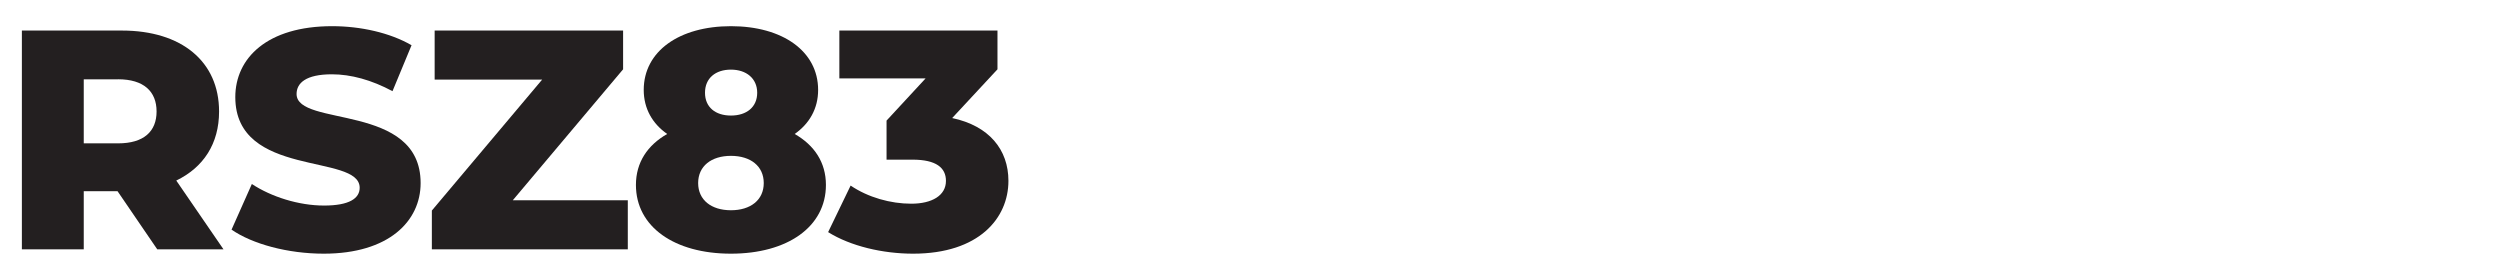 <?xml version="1.0" encoding="UTF-8"?>
<svg id="Not_Expanded" data-name="Not Expanded" xmlns="http://www.w3.org/2000/svg" viewBox="0 0 1000 102.47">
  <defs>
    <style>
      .cls-1 {
        fill: #231f20;
      }
    </style>
  </defs>
  <path class="cls-1" d="M47,76.47h-13.5v23.25H8.75V12.22h40c23.88,0,38.88,12.38,38.88,32.38,0,12.88-6.25,22.38-17.12,27.62l18.88,27.5h-26.5l-15.88-23.25ZM47.25,31.72h-13.75v25.62h13.75c10.25,0,15.38-4.75,15.38-12.75s-5.12-12.88-15.38-12.88Z"/>
  <path class="cls-1" d="M92.62,91.85l8.12-18.25c7.75,5.12,18.75,8.62,28.88,8.62s14.25-2.88,14.25-7.12c0-13.88-49.75-3.75-49.75-36.25,0-15.62,12.75-28.38,38.75-28.38,11.38,0,23.12,2.62,31.75,7.62l-7.62,18.38c-8.38-4.5-16.62-6.75-24.25-6.75-10.38,0-14.12,3.5-14.12,7.88,0,13.38,49.62,3.38,49.62,35.62,0,15.25-12.75,28.25-38.75,28.25-14.38,0-28.62-3.88-36.88-9.62Z"/>
  <path class="cls-1" d="M251.12,80.1v19.62h-78.38v-15.5l44.12-52.38h-43V12.22h75.38v15.5l-44.12,52.38h46Z"/>
  <path class="cls-1" d="M330.37,73.97c0,16.75-15.38,27.5-38,27.5s-38-10.75-38-27.5c0-9,4.62-15.88,12.5-20.38-5.88-4.12-9.38-10.12-9.38-17.62,0-15.5,14.25-25.5,34.88-25.5s34.88,10,34.88,25.5c0,7.5-3.5,13.5-9.38,17.62,7.88,4.5,12.5,11.38,12.5,20.38ZM305.5,73.22c0-6.75-5.25-10.88-13.12-10.88s-13.12,4.12-13.12,10.88,5.25,10.88,13.12,10.88,13.12-4.12,13.12-10.88ZM282,37.1c0,5.75,4.12,9.12,10.38,9.12s10.5-3.38,10.5-9.12-4.38-9.25-10.5-9.25-10.38,3.38-10.38,9.25Z"/>
  <path class="cls-1" d="M403.37,72.35c0,14.88-11.75,29.12-38.12,29.12-12.12,0-25-3-34-8.62l9-18.62c7,4.75,16,7.25,24.25,7.25s13.88-3.25,13.88-9.12c0-5.25-3.88-8.5-13.38-8.5h-10.38v-15.62l15.62-16.88h-34.5V12.22h63.25v15.5l-18.12,19.5c14.75,3.12,22.5,12.62,22.5,25.12Z"/>
</svg>